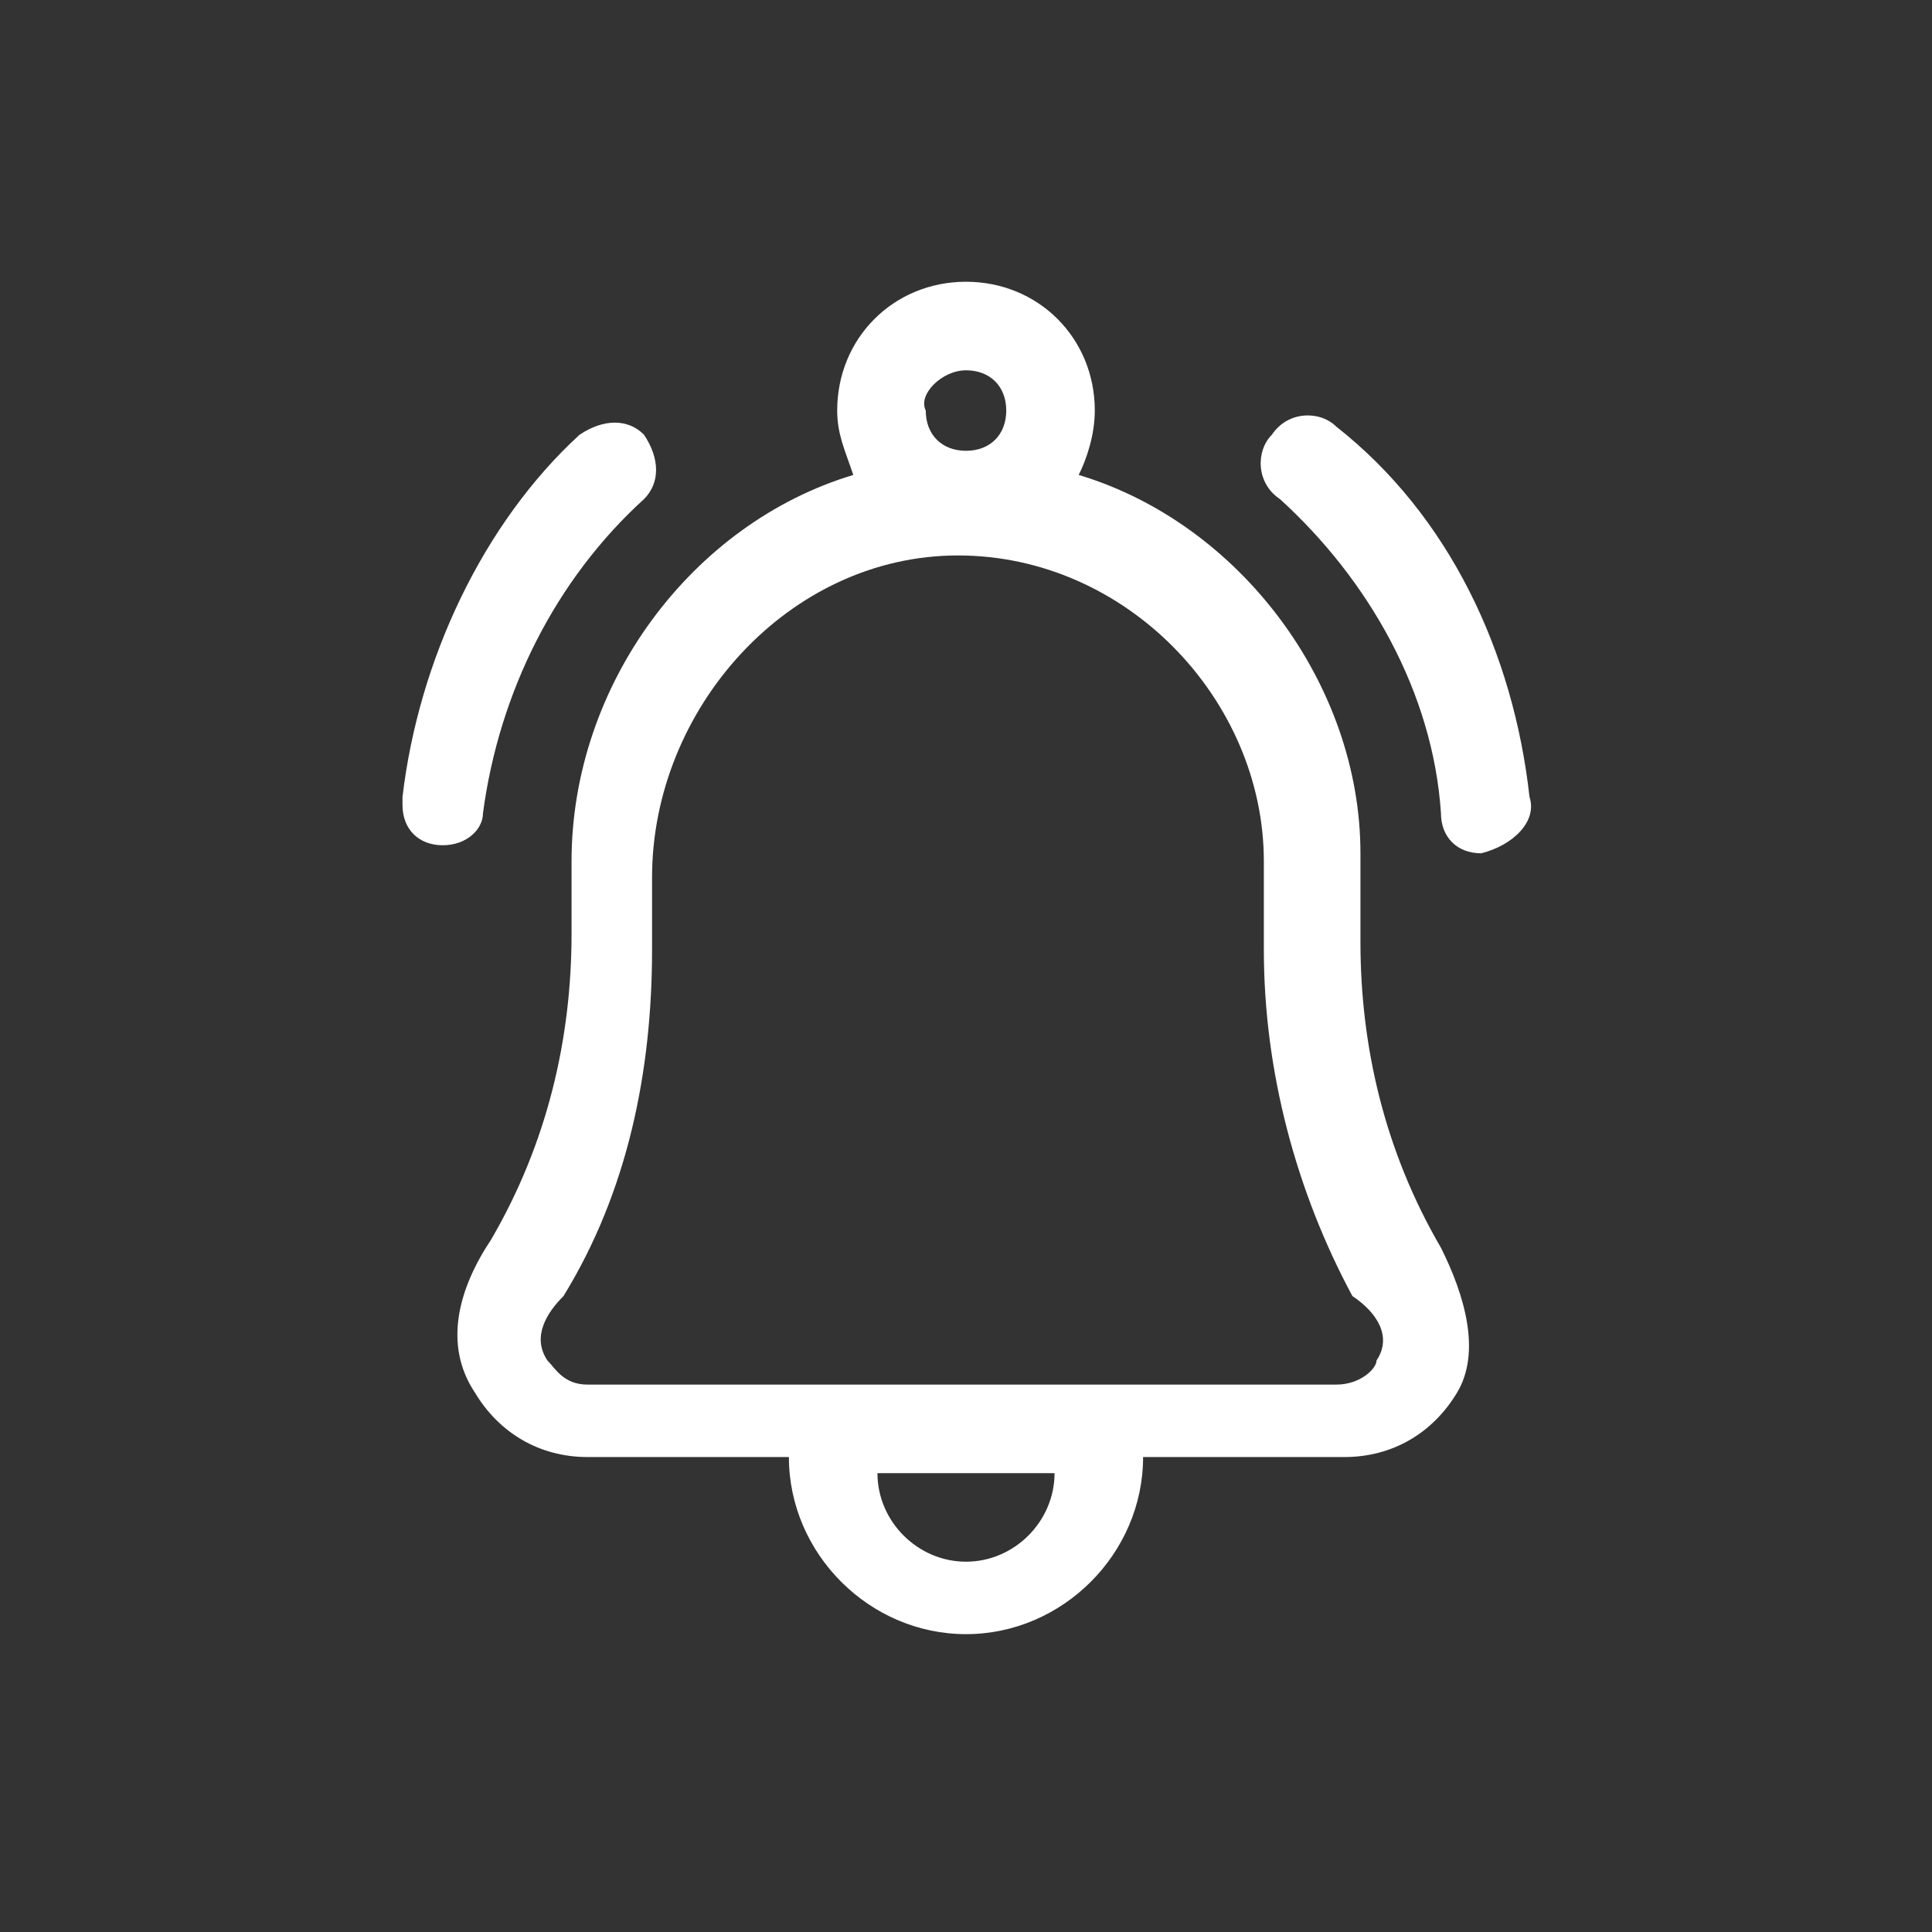 <?xml version="1.0" encoding="utf-8"?>
<!-- Generator: Adobe Illustrator 27.2.0, SVG Export Plug-In . SVG Version: 6.00 Build 0)  -->
<svg version="1.1" id="Layer_1" xmlns="http://www.w3.org/2000/svg" xmlns:xlink="http://www.w3.org/1999/xlink" x="0px" y="0px"
	 viewBox="0 0 24 24" style="enable-background:new 0 0 24 24;" xml:space="preserve">
<rect x="0" y="0" width="24" height="24" fill="#333333" stroke="none"/>
<style type="text/css">
	.st0{fill:#FFFFFF;}
</style>
<g>
	<path class="st0" d="M6,10.1c0.2-1.5,0.9-2.9,2-3.9c0.2-0.2,0.2-0.5,0-0.8c-0.2-0.2-0.5-0.2-0.8,0C6,6.5,5.2,8.2,5,9.9
		c0,0,0,0,0,0.1v0c0,0.3,0.2,0.5,0.5,0.5C5.8,10.5,6,10.3,6,10.1z"/>
	<path class="st0" d="M19,9.9c-0.2-1.8-1-3.5-2.4-4.6c-0.2-0.2-0.6-0.2-0.8,0.1c-0.2,0.2-0.2,0.6,0.1,0.8c1.1,1,1.9,2.4,2,3.9
		c0,0.3,0.2,0.5,0.5,0.5C18.8,10.5,19.1,10.2,19,9.9z"/>
	<path class="st0" d="M17.9,15.5c-0.7-1.2-1-2.5-1-3.8c0,0,0-1.1,0-1.1c0-2.1-1.5-4.1-3.5-4.7c0.1-0.2,0.2-0.5,0.2-0.8
		c0-0.9-0.7-1.6-1.6-1.6c-0.9,0-1.6,0.7-1.6,1.6c0,0.3,0.1,0.5,0.2,0.8c-2,0.6-3.5,2.6-3.5,4.8v0.9c0,1.3-0.3,2.6-1,3.8
		c-0.4,0.6-0.6,1.3-0.2,1.9c0.3,0.5,0.8,0.8,1.4,0.8h2.5c0,1.2,1,2.2,2.2,2.2c1.2,0,2.2-1,2.2-2.2h2.5c0.6,0,1.1-0.3,1.4-0.8
		C18.4,16.8,18.2,16.1,17.9,15.5z M12,4.6c0.3,0,0.5,0.2,0.5,0.5c0,0.3-0.2,0.5-0.5,0.5c-0.3,0-0.5-0.2-0.5-0.5
		C11.4,4.9,11.7,4.6,12,4.6z M12,19.4c-0.6,0-1.1-0.5-1.1-1.1h2.2C13.1,18.9,12.6,19.4,12,19.4z M17.1,16.9c0,0.1-0.2,0.3-0.5,0.3
		H7.3c-0.3,0-0.4-0.2-0.5-0.3c-0.2-0.3,0-0.6,0.2-0.8c0.8-1.3,1.1-2.8,1.1-4.3c0,0,0-0.9,0-0.9c0-2.1,1.7-4,3.8-4
		c2.1,0,3.8,1.8,3.8,3.8v1.1c0,1.5,0.4,3,1.1,4.3C17.1,16.3,17.3,16.6,17.1,16.9z"/>
</g>
</svg>
